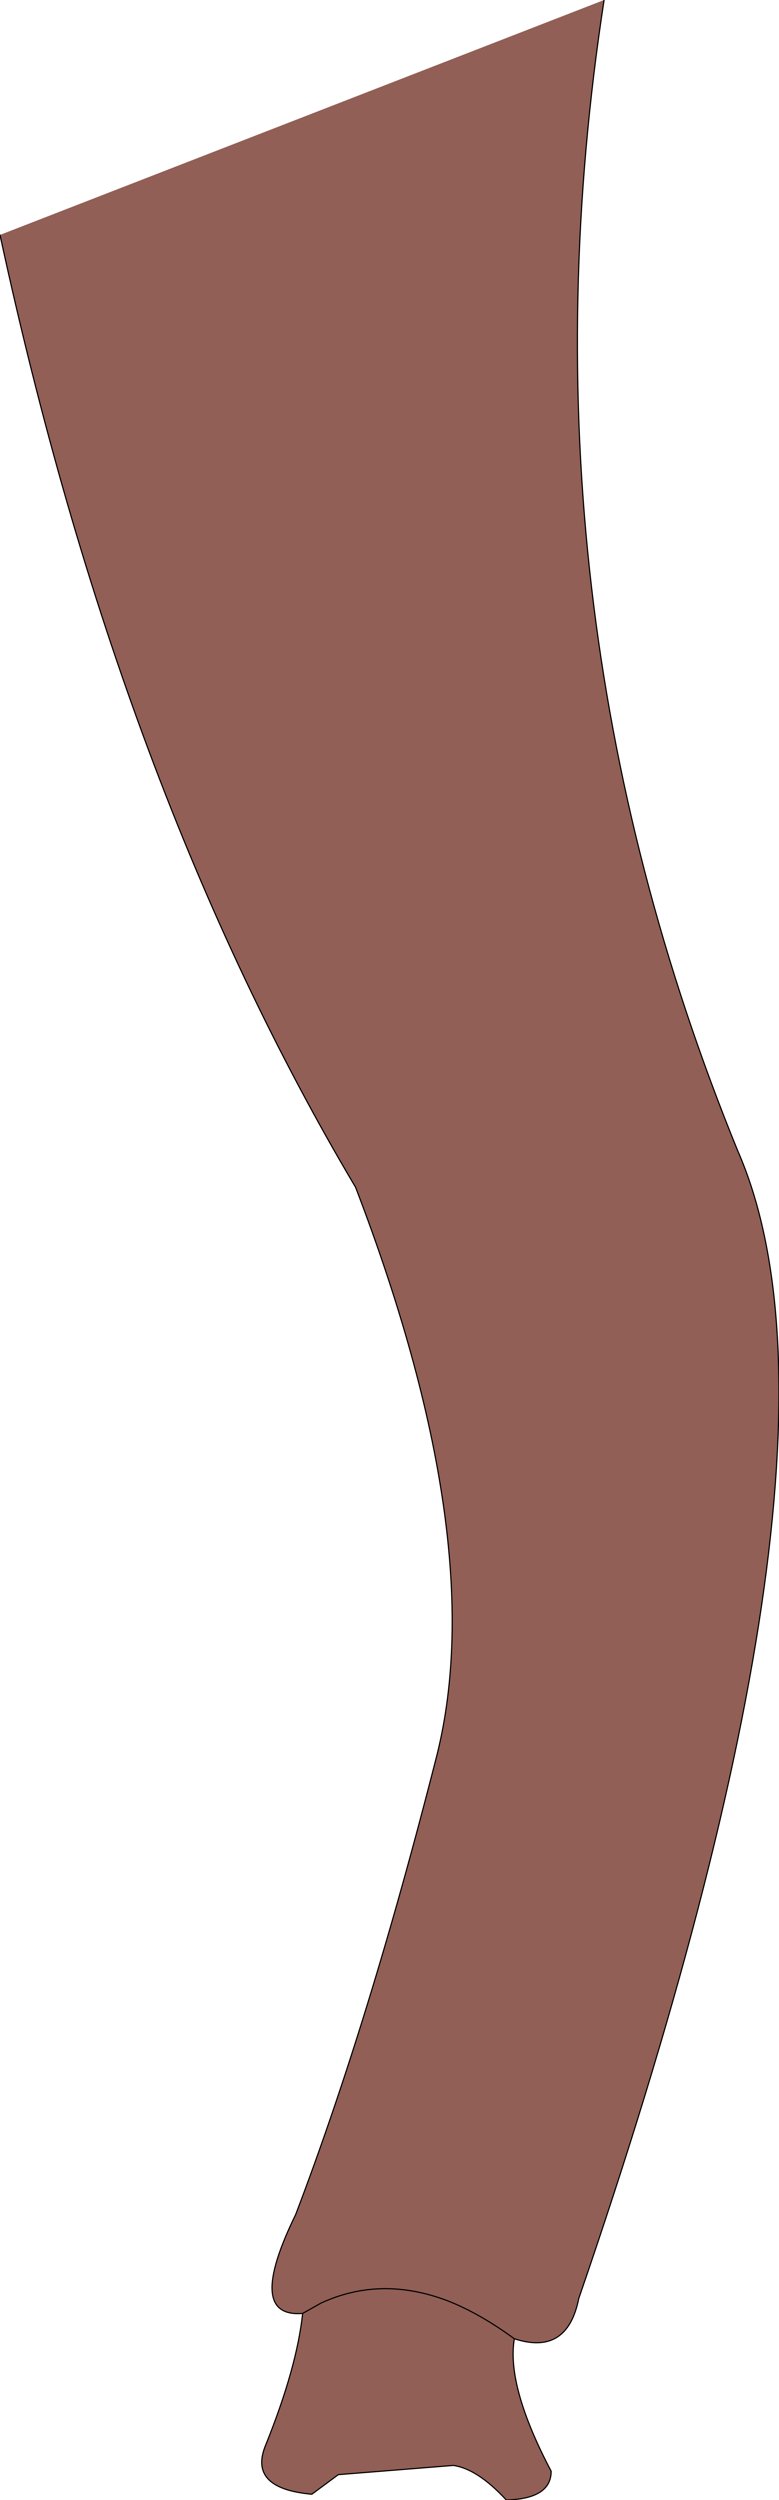 <?xml version="1.0" encoding="UTF-8" standalone="no"?>
<svg xmlns:xlink="http://www.w3.org/1999/xlink" height="108.55px" width="33.85px" xmlns="http://www.w3.org/2000/svg">
  <g transform="matrix(1.0, 0.0, 0.0, 1.0, 16.9, 54.25)">
    <path d="M9.35 -54.25 Q5.35 -28.3 15.15 -4.3 20.9 8.8 8.25 45.55 7.75 48.05 5.45 47.3 5.1 49.35 7.05 53.05 7.05 54.25 5.1 54.3 3.85 52.95 2.8 52.8 L-2.2 53.2 -3.35 54.05 Q-6.15 53.8 -5.35 51.9 -4.0 48.55 -3.75 46.2 -6.25 46.4 -4.05 41.9 -0.85 33.5 2.1 21.9 4.4 12.55 -1.45 -2.7 -11.7 -19.95 -16.9 -44.05 L9.35 -54.25 M-3.75 46.2 L-2.95 45.75 Q-0.35 44.55 2.55 45.65 3.95 46.2 5.45 47.3 3.95 46.2 2.55 45.65 -0.35 44.55 -2.95 45.75 L-3.75 46.2" fill="#915f55" fill-rule="evenodd" stroke="none"/>
    <path d="M9.35 -54.25 Q5.35 -28.3 15.15 -4.3 20.9 8.8 8.25 45.55 7.75 48.05 5.45 47.3 5.1 49.35 7.05 53.05 7.05 54.25 5.1 54.3 3.85 52.95 2.8 52.8 L-2.2 53.2 -3.35 54.05 Q-6.15 53.8 -5.35 51.9 -4.0 48.55 -3.75 46.2 -6.25 46.4 -4.05 41.9 -0.85 33.5 2.1 21.9 4.4 12.55 -1.45 -2.7 -11.7 -19.95 -16.9 -44.05 M5.45 47.3 Q3.95 46.2 2.55 45.65 -0.35 44.55 -2.95 45.75 L-3.75 46.2" fill="none" stroke="#000000" stroke-linecap="round" stroke-linejoin="round" stroke-width="0.05"/>
  </g>
</svg>
